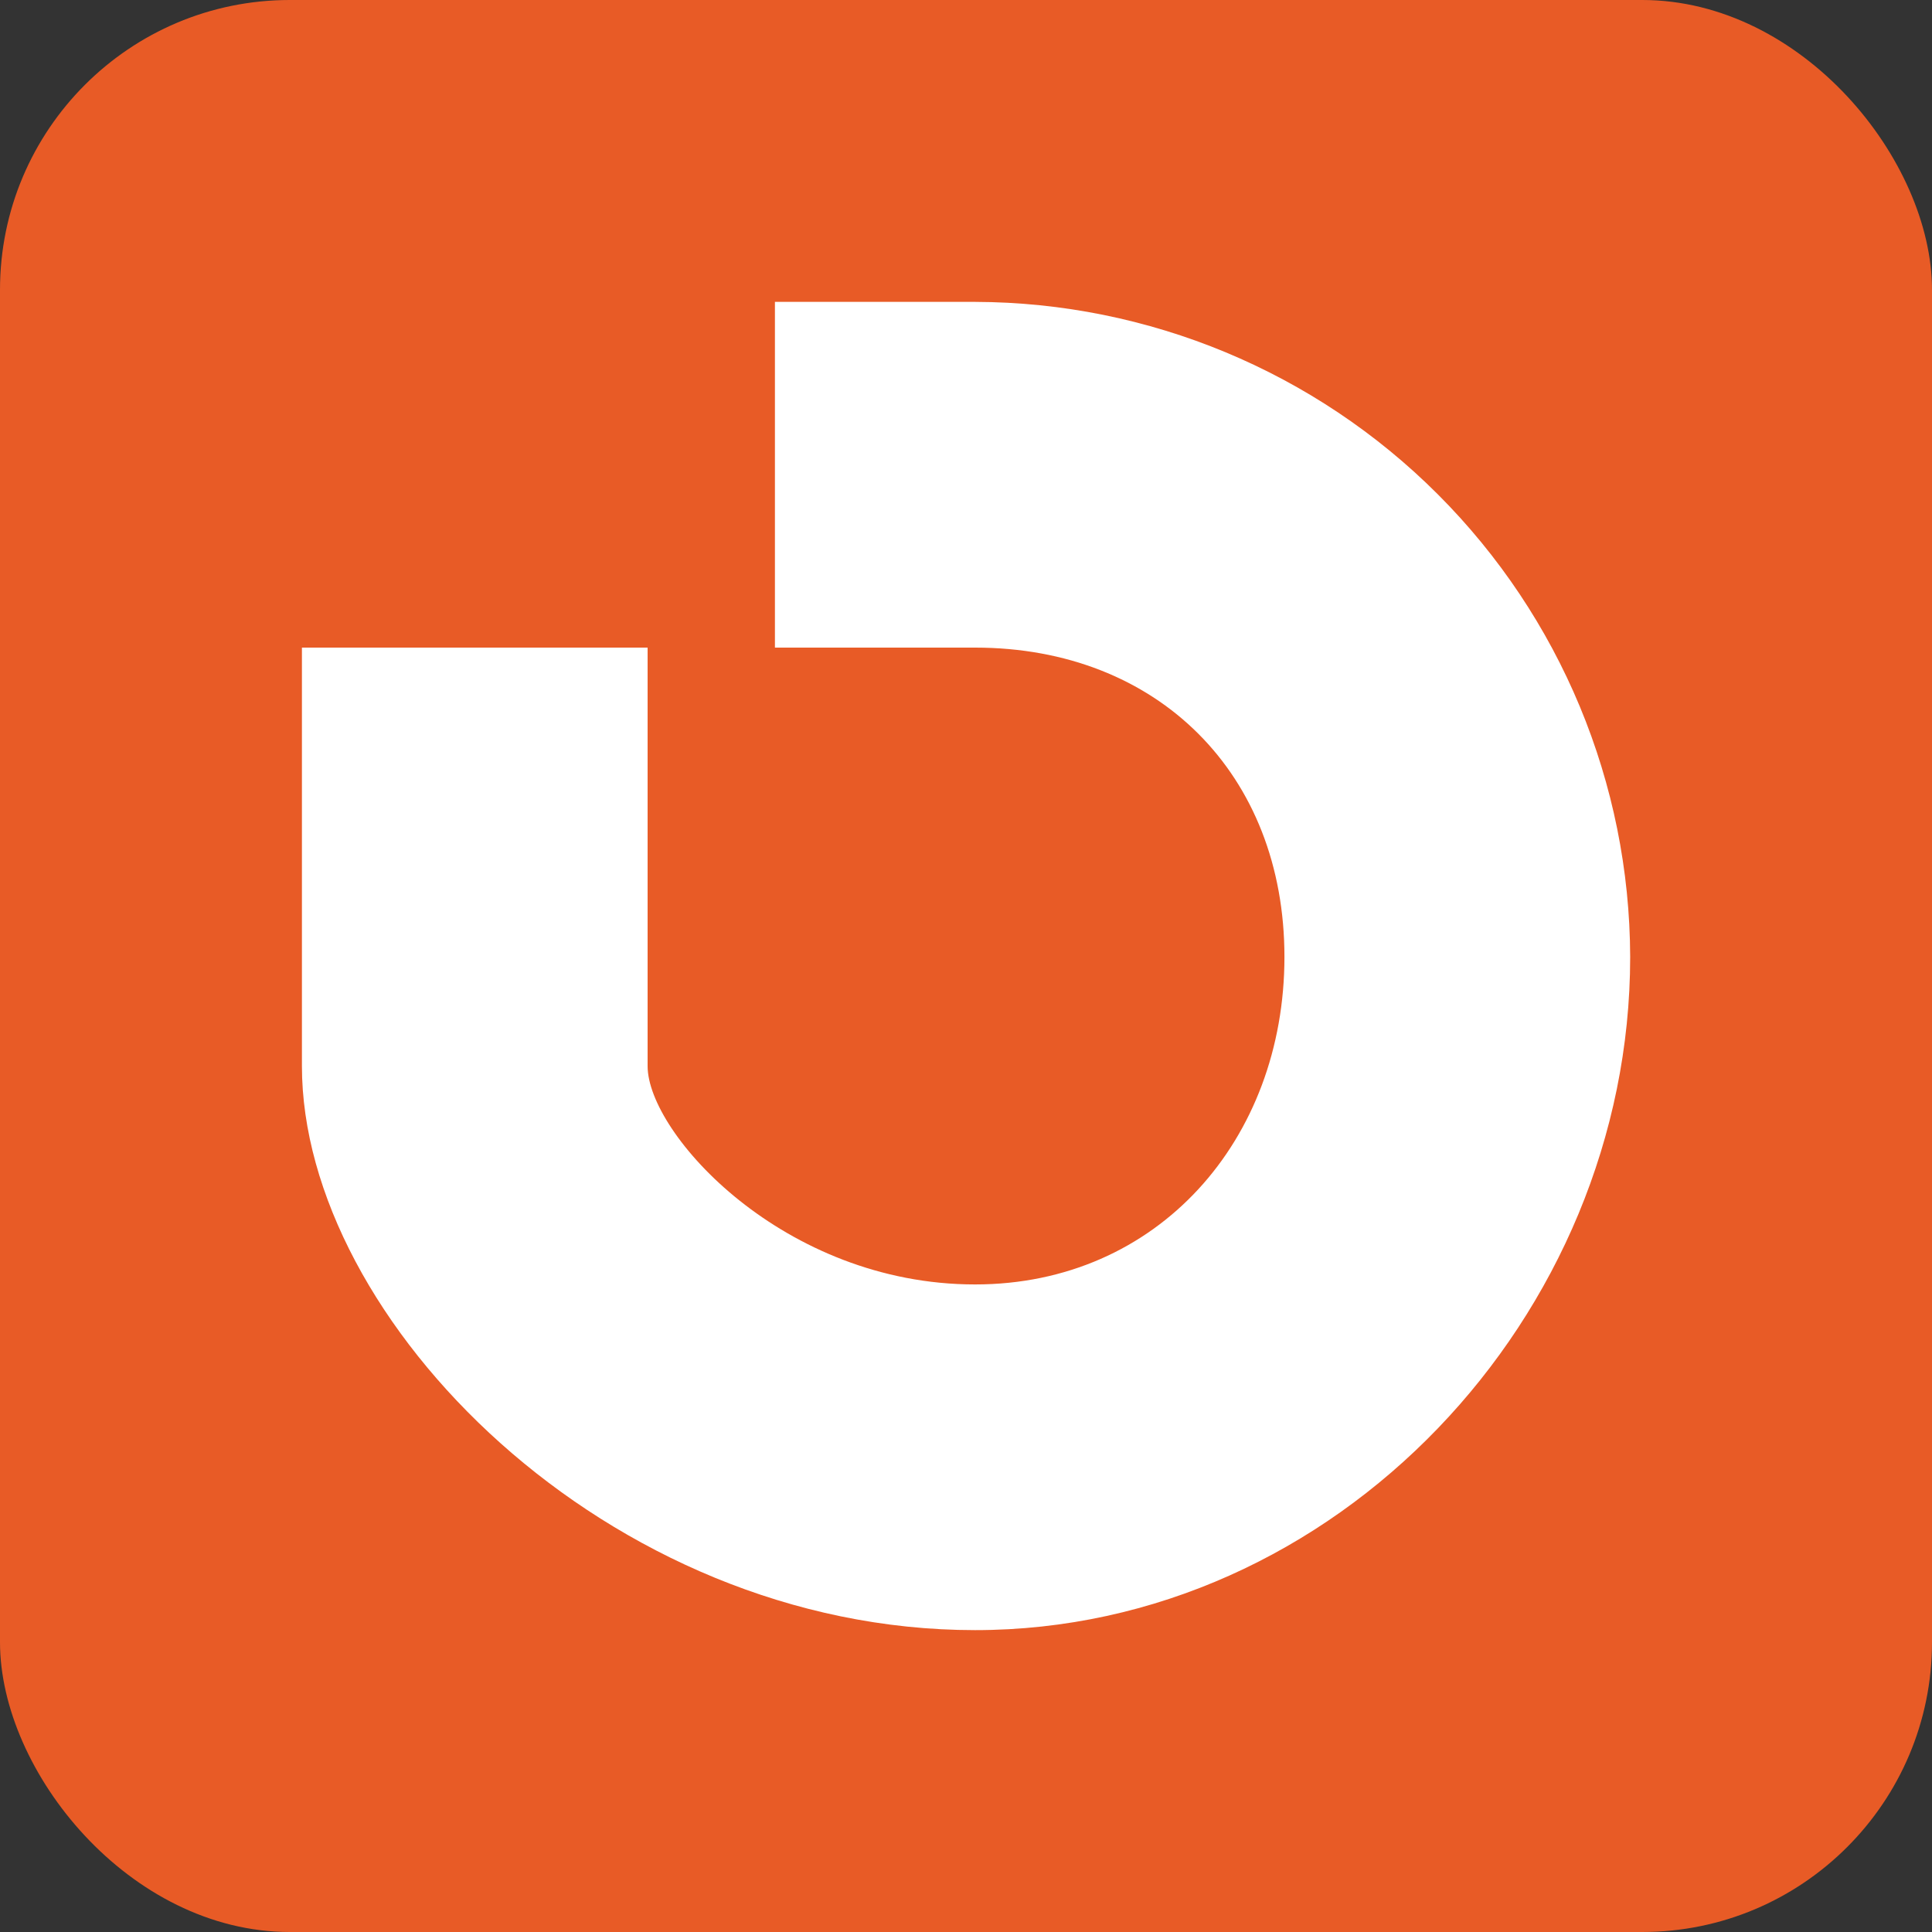 <svg width="40" height="40" viewBox="0 0 40 40" fill="none" xmlns="http://www.w3.org/2000/svg">
<rect x="0" y="0" width="40" height="40" fill="#333333" stroke="none"/>
<rect width="40" height="40" rx="6" fill="#E85B26"/>
<g clip-path="url(#clip0_343_5441)">
<path d="M20.188 6.25H16.044V13.408H20.188C23.974 13.408 26.593 16.029 26.593 19.812C26.593 23.595 23.974 26.593 20.188 26.593C16.223 26.593 13.408 23.468 13.408 22.072V13.408H6.251V22.072C6.251 27.328 12.576 33.75 20.188 33.75C27.652 33.75 33.751 27.258 33.751 19.812C33.741 16.218 32.309 12.775 29.767 10.233C27.226 7.692 23.782 6.26 20.188 6.25Z" fill="white"/>
</g>
<defs>
<clipPath id="clip0_343_5441">
<rect width="27.5" height="27.5" fill="white" transform="translate(6.25 6.25)"/>
</clipPath>
</defs>
</svg>
